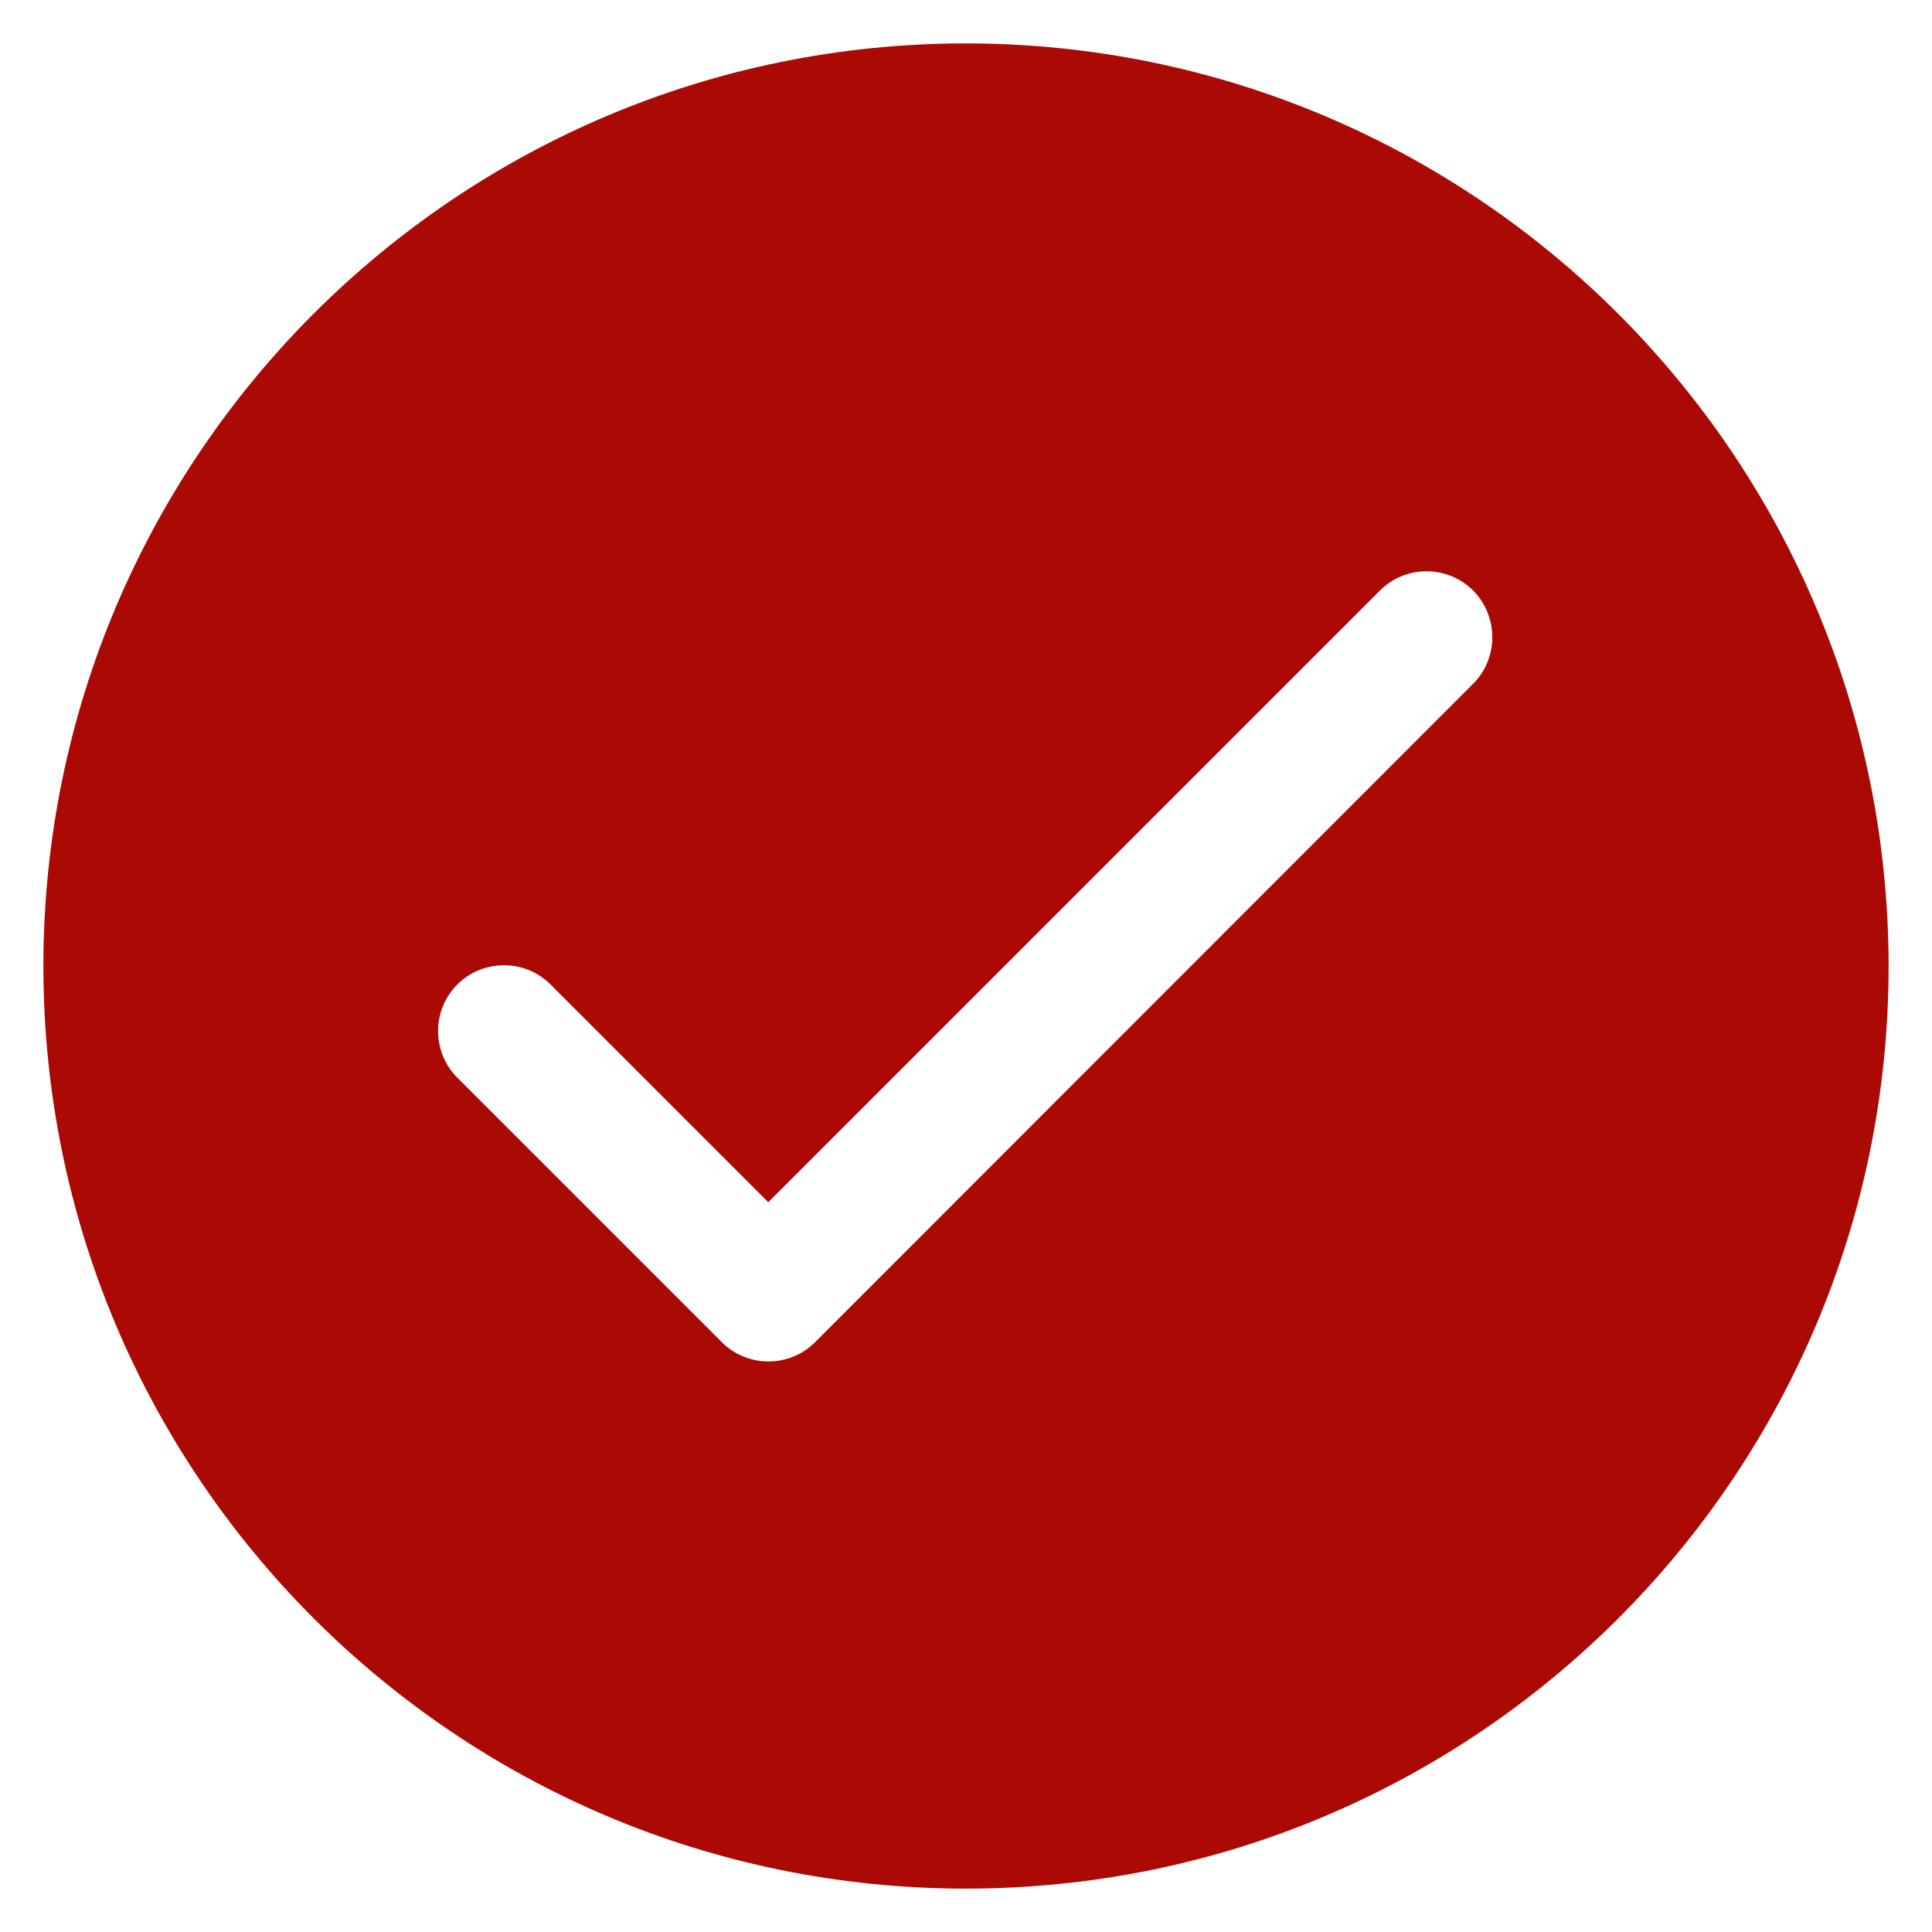 <?xml version="1.0" encoding="UTF-8"?> <!-- Generator: Adobe Illustrator 24.0.1, SVG Export Plug-In . SVG Version: 6.00 Build 0) --> <svg xmlns="http://www.w3.org/2000/svg" xmlns:xlink="http://www.w3.org/1999/xlink" id="Capa_1" x="0px" y="0px" viewBox="0 0 512 512" style="enable-background:new 0 0 512 512;" xml:space="preserve"> <style type="text/css"> .st0{fill:#ab0904;} </style> <g> <g> <g> <path class="st0" d="M256,11.5C121,11.5,11.5,121,11.5,256S121,500.5,256,500.5S500.5,391,500.5,256C500.4,121,391,11.6,256,11.5 z M390.6,181L216,355.7c-6.8,6.8-17.9,6.8-24.7,0l-69.9-69.9c-6.9-6.7-7.1-17.8-0.4-24.7c6.7-6.9,17.8-7.1,24.7-0.4 c0.1,0.1,0.3,0.3,0.4,0.4l57.5,57.5l162.3-162.3c6.9-6.7,18-6.5,24.7,0.4C397.1,163.5,397.1,174.3,390.6,181z"></path> </g> </g> </g> </svg> 